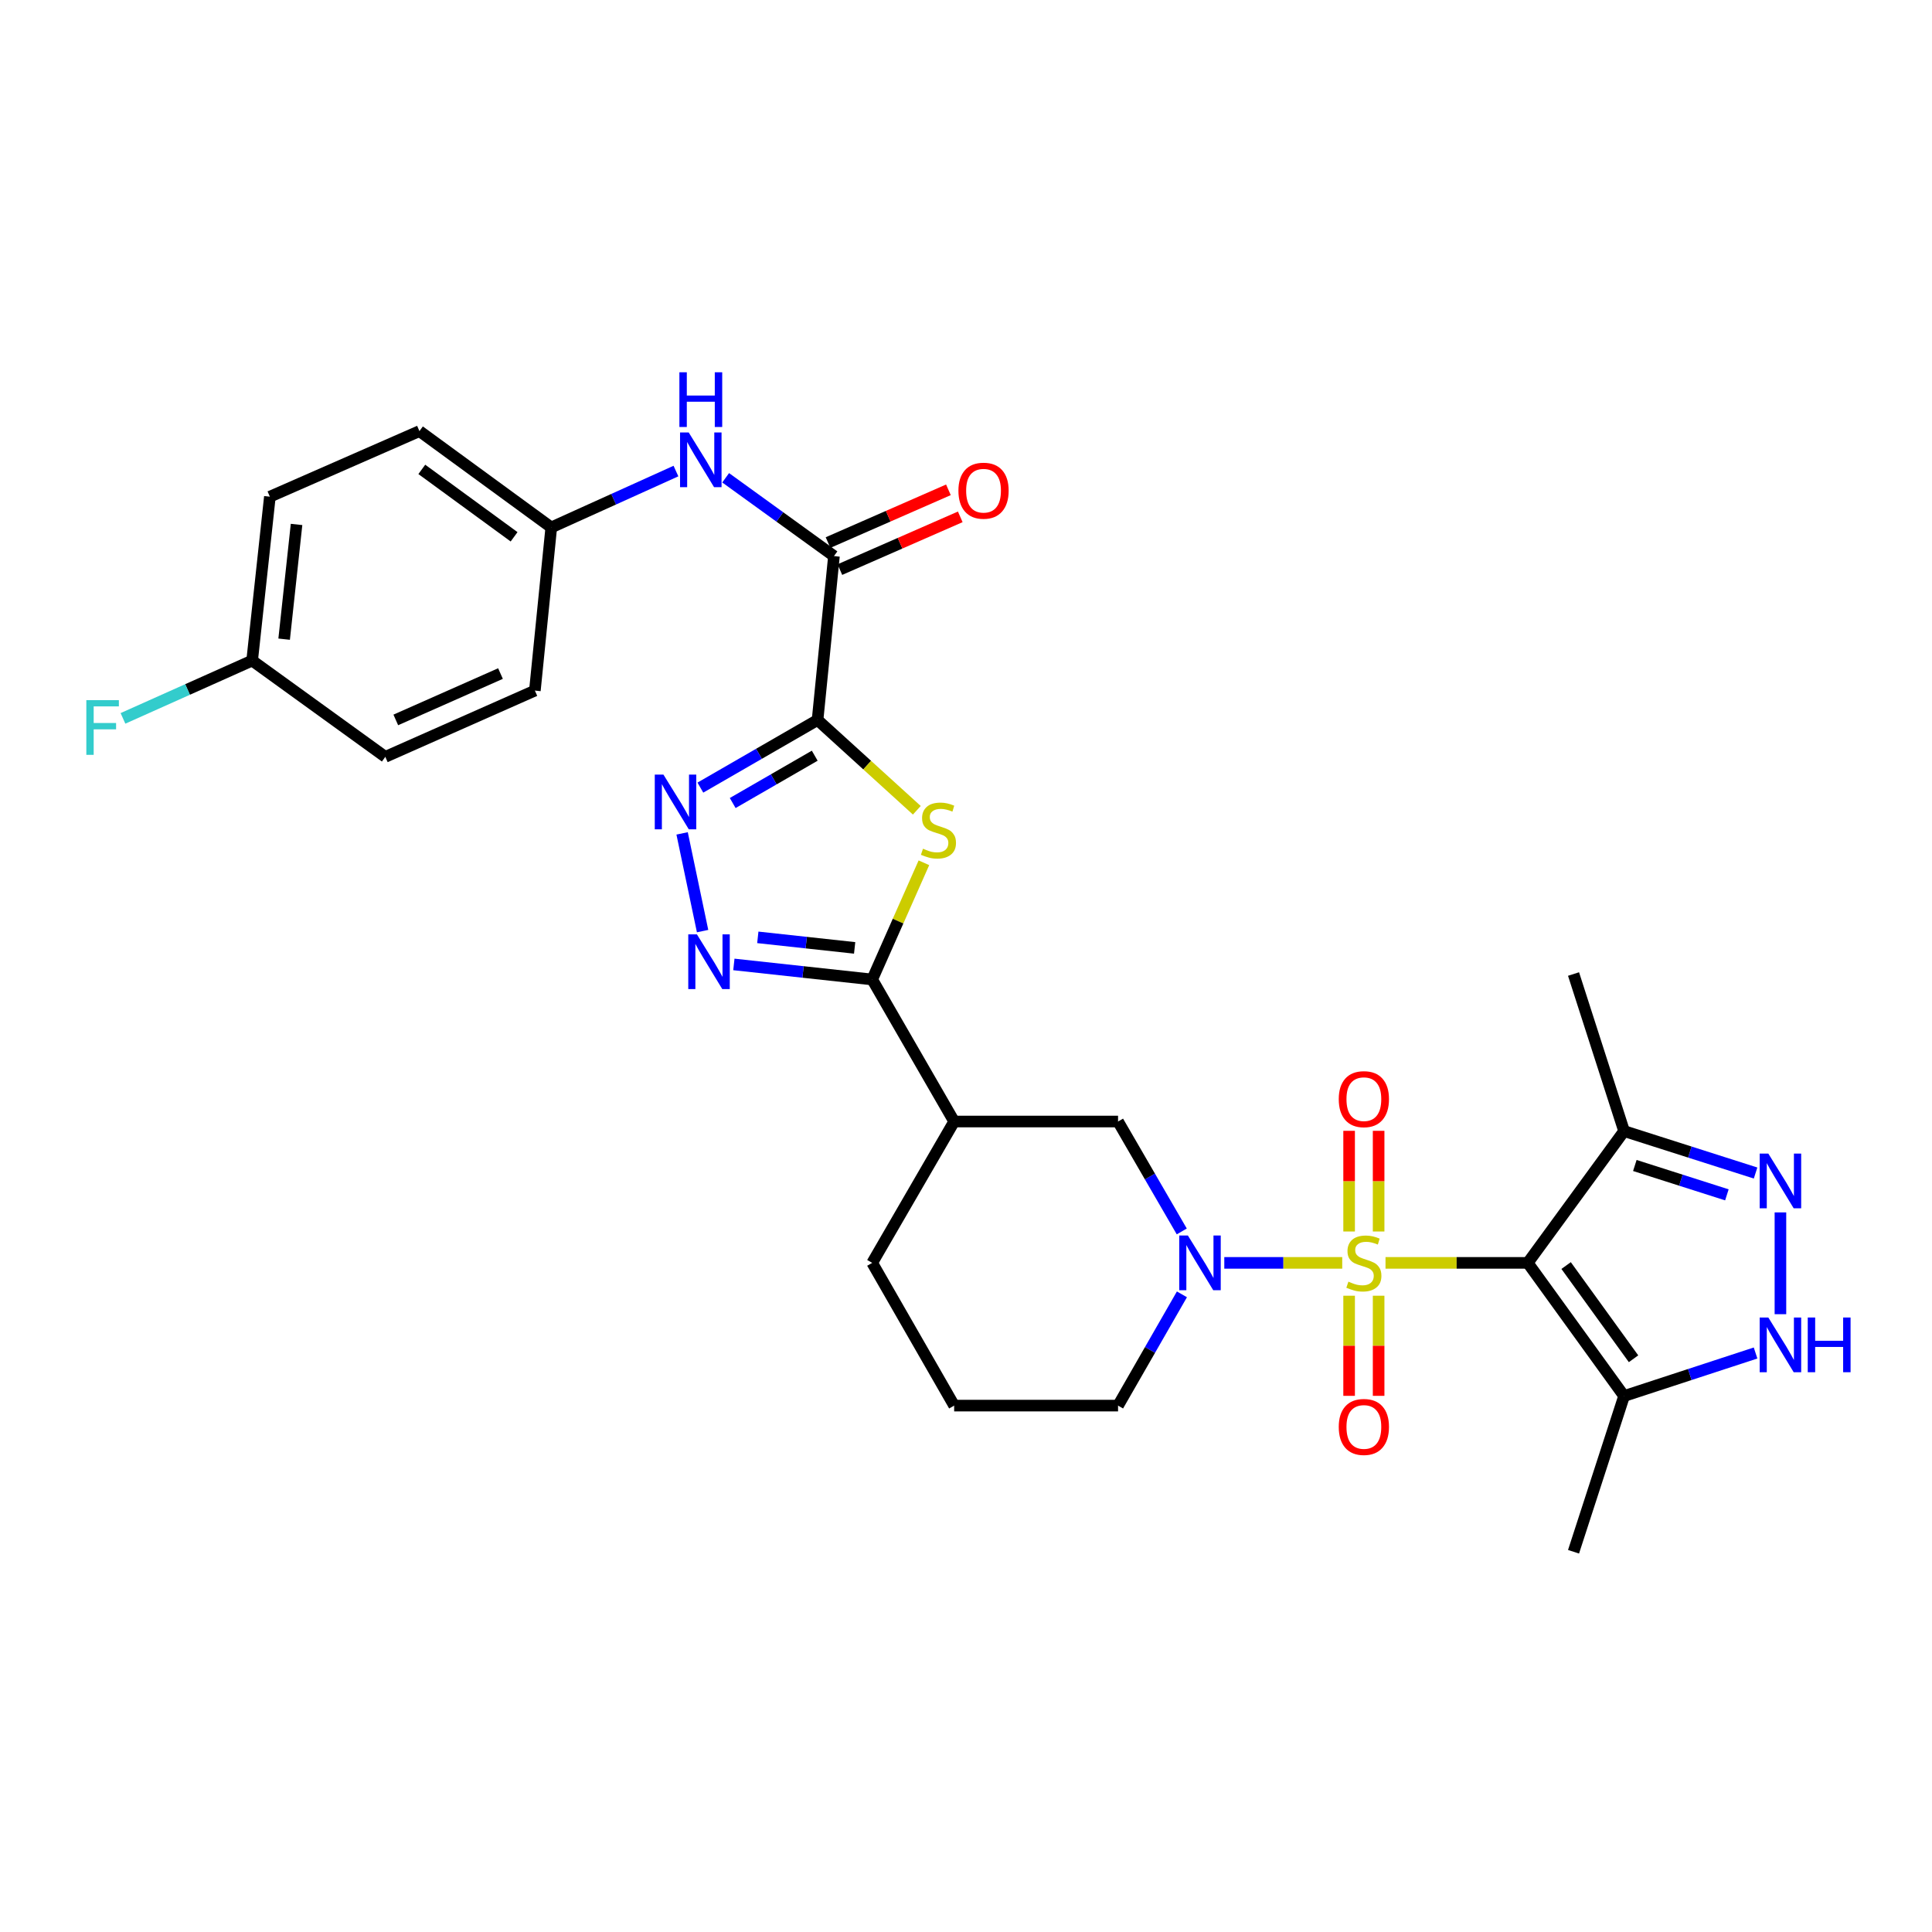 <?xml version='1.0' encoding='iso-8859-1'?>
<svg version='1.1' baseProfile='full'
              xmlns='http://www.w3.org/2000/svg'
                      xmlns:rdkit='http://www.rdkit.org/xml'
                      xmlns:xlink='http://www.w3.org/1999/xlink'
                  xml:space='preserve'
width='1000px' height='1000px' viewBox='0 0 1000 1000'>
<!-- END OF HEADER -->
<rect style='opacity:1.0;fill:#FFFFFF;stroke:none' width='1000' height='1000' x='0' y='0'> </rect>
<path class='bond-0' d='M 717.137,653.663 L 753.952,653.663' style='fill:none;fill-rule:evenodd;stroke:#CCCC00;stroke-width:6px;stroke-linecap:butt;stroke-linejoin:miter;stroke-opacity:1' />
<path class='bond-0' d='M 753.952,653.663 L 790.767,653.663' style='fill:none;fill-rule:evenodd;stroke:#000000;stroke-width:6px;stroke-linecap:butt;stroke-linejoin:miter;stroke-opacity:1' />
<path class='bond-3' d='M 694.735,653.663 L 664.215,653.663' style='fill:none;fill-rule:evenodd;stroke:#CCCC00;stroke-width:6px;stroke-linecap:butt;stroke-linejoin:miter;stroke-opacity:1' />
<path class='bond-3' d='M 664.215,653.663 L 633.694,653.663' style='fill:none;fill-rule:evenodd;stroke:#0000FF;stroke-width:6px;stroke-linecap:butt;stroke-linejoin:miter;stroke-opacity:1' />
<path class='bond-15' d='M 698.299,670.664 L 698.299,696.575' style='fill:none;fill-rule:evenodd;stroke:#CCCC00;stroke-width:6px;stroke-linecap:butt;stroke-linejoin:miter;stroke-opacity:1' />
<path class='bond-15' d='M 698.299,696.575 L 698.299,722.486' style='fill:none;fill-rule:evenodd;stroke:#FF0000;stroke-width:6px;stroke-linecap:butt;stroke-linejoin:miter;stroke-opacity:1' />
<path class='bond-15' d='M 713.573,670.664 L 713.573,696.575' style='fill:none;fill-rule:evenodd;stroke:#CCCC00;stroke-width:6px;stroke-linecap:butt;stroke-linejoin:miter;stroke-opacity:1' />
<path class='bond-15' d='M 713.573,696.575 L 713.573,722.486' style='fill:none;fill-rule:evenodd;stroke:#FF0000;stroke-width:6px;stroke-linecap:butt;stroke-linejoin:miter;stroke-opacity:1' />
<path class='bond-16' d='M 713.573,637.422 L 713.573,611.368' style='fill:none;fill-rule:evenodd;stroke:#CCCC00;stroke-width:6px;stroke-linecap:butt;stroke-linejoin:miter;stroke-opacity:1' />
<path class='bond-16' d='M 713.573,611.368 L 713.573,585.314' style='fill:none;fill-rule:evenodd;stroke:#FF0000;stroke-width:6px;stroke-linecap:butt;stroke-linejoin:miter;stroke-opacity:1' />
<path class='bond-16' d='M 698.299,637.422 L 698.299,611.368' style='fill:none;fill-rule:evenodd;stroke:#CCCC00;stroke-width:6px;stroke-linecap:butt;stroke-linejoin:miter;stroke-opacity:1' />
<path class='bond-16' d='M 698.299,611.368 L 698.299,585.314' style='fill:none;fill-rule:evenodd;stroke:#FF0000;stroke-width:6px;stroke-linecap:butt;stroke-linejoin:miter;stroke-opacity:1' />
<path class='bond-8' d='M 790.767,653.663 L 840.62,722.583' style='fill:none;fill-rule:evenodd;stroke:#000000;stroke-width:6px;stroke-linecap:butt;stroke-linejoin:miter;stroke-opacity:1' />
<path class='bond-8' d='M 810.621,655.049 L 845.518,703.293' style='fill:none;fill-rule:evenodd;stroke:#000000;stroke-width:6px;stroke-linecap:butt;stroke-linejoin:miter;stroke-opacity:1' />
<path class='bond-11' d='M 790.767,653.663 L 840.62,585.446' style='fill:none;fill-rule:evenodd;stroke:#000000;stroke-width:6px;stroke-linecap:butt;stroke-linejoin:miter;stroke-opacity:1' />
<path class='bond-1' d='M 423.168,372.668 L 448.858,396.031' style='fill:none;fill-rule:evenodd;stroke:#000000;stroke-width:6px;stroke-linecap:butt;stroke-linejoin:miter;stroke-opacity:1' />
<path class='bond-1' d='M 448.858,396.031 L 474.547,419.393' style='fill:none;fill-rule:evenodd;stroke:#CCCC00;stroke-width:6px;stroke-linecap:butt;stroke-linejoin:miter;stroke-opacity:1' />
<path class='bond-9' d='M 423.168,372.668 L 431.654,287.829' style='fill:none;fill-rule:evenodd;stroke:#000000;stroke-width:6px;stroke-linecap:butt;stroke-linejoin:miter;stroke-opacity:1' />
<path class='bond-32' d='M 423.168,372.668 L 392.839,390.168' style='fill:none;fill-rule:evenodd;stroke:#000000;stroke-width:6px;stroke-linecap:butt;stroke-linejoin:miter;stroke-opacity:1' />
<path class='bond-32' d='M 392.839,390.168 L 362.51,407.667' style='fill:none;fill-rule:evenodd;stroke:#0000FF;stroke-width:6px;stroke-linecap:butt;stroke-linejoin:miter;stroke-opacity:1' />
<path class='bond-32' d='M 421.703,391.148 L 400.473,403.398' style='fill:none;fill-rule:evenodd;stroke:#000000;stroke-width:6px;stroke-linecap:butt;stroke-linejoin:miter;stroke-opacity:1' />
<path class='bond-32' d='M 400.473,403.398 L 379.243,415.647' style='fill:none;fill-rule:evenodd;stroke:#0000FF;stroke-width:6px;stroke-linecap:butt;stroke-linejoin:miter;stroke-opacity:1' />
<path class='bond-2' d='M 478.212,446.57 L 464.832,476.775' style='fill:none;fill-rule:evenodd;stroke:#CCCC00;stroke-width:6px;stroke-linecap:butt;stroke-linejoin:miter;stroke-opacity:1' />
<path class='bond-2' d='M 464.832,476.775 L 451.451,506.979' style='fill:none;fill-rule:evenodd;stroke:#000000;stroke-width:6px;stroke-linecap:butt;stroke-linejoin:miter;stroke-opacity:1' />
<path class='bond-13' d='M 611.68,637.388 L 595.191,608.944' style='fill:none;fill-rule:evenodd;stroke:#0000FF;stroke-width:6px;stroke-linecap:butt;stroke-linejoin:miter;stroke-opacity:1' />
<path class='bond-13' d='M 595.191,608.944 L 578.702,580.499' style='fill:none;fill-rule:evenodd;stroke:#000000;stroke-width:6px;stroke-linecap:butt;stroke-linejoin:miter;stroke-opacity:1' />
<path class='bond-19' d='M 611.762,669.952 L 595.232,698.745' style='fill:none;fill-rule:evenodd;stroke:#0000FF;stroke-width:6px;stroke-linecap:butt;stroke-linejoin:miter;stroke-opacity:1' />
<path class='bond-19' d='M 595.232,698.745 L 578.702,727.539' style='fill:none;fill-rule:evenodd;stroke:#000000;stroke-width:6px;stroke-linecap:butt;stroke-linejoin:miter;stroke-opacity:1' />
<path class='bond-4' d='M 451.451,506.979 L 493.871,580.499' style='fill:none;fill-rule:evenodd;stroke:#000000;stroke-width:6px;stroke-linecap:butt;stroke-linejoin:miter;stroke-opacity:1' />
<path class='bond-6' d='M 451.451,506.979 L 415.65,503.084' style='fill:none;fill-rule:evenodd;stroke:#000000;stroke-width:6px;stroke-linecap:butt;stroke-linejoin:miter;stroke-opacity:1' />
<path class='bond-6' d='M 415.65,503.084 L 379.849,499.189' style='fill:none;fill-rule:evenodd;stroke:#0000FF;stroke-width:6px;stroke-linecap:butt;stroke-linejoin:miter;stroke-opacity:1' />
<path class='bond-6' d='M 442.363,490.626 L 417.302,487.9' style='fill:none;fill-rule:evenodd;stroke:#000000;stroke-width:6px;stroke-linecap:butt;stroke-linejoin:miter;stroke-opacity:1' />
<path class='bond-6' d='M 417.302,487.9 L 392.241,485.173' style='fill:none;fill-rule:evenodd;stroke:#0000FF;stroke-width:6px;stroke-linecap:butt;stroke-linejoin:miter;stroke-opacity:1' />
<path class='bond-5' d='M 353.06,431.361 L 363.661,481.933' style='fill:none;fill-rule:evenodd;stroke:#0000FF;stroke-width:6px;stroke-linecap:butt;stroke-linejoin:miter;stroke-opacity:1' />
<path class='bond-7' d='M 908.685,607.157 L 874.653,596.301' style='fill:none;fill-rule:evenodd;stroke:#0000FF;stroke-width:6px;stroke-linecap:butt;stroke-linejoin:miter;stroke-opacity:1' />
<path class='bond-7' d='M 874.653,596.301 L 840.62,585.446' style='fill:none;fill-rule:evenodd;stroke:#000000;stroke-width:6px;stroke-linecap:butt;stroke-linejoin:miter;stroke-opacity:1' />
<path class='bond-7' d='M 893.833,618.452 L 870.011,610.853' style='fill:none;fill-rule:evenodd;stroke:#0000FF;stroke-width:6px;stroke-linecap:butt;stroke-linejoin:miter;stroke-opacity:1' />
<path class='bond-7' d='M 870.011,610.853 L 846.189,603.255' style='fill:none;fill-rule:evenodd;stroke:#000000;stroke-width:6px;stroke-linecap:butt;stroke-linejoin:miter;stroke-opacity:1' />
<path class='bond-30' d='M 921.548,627.541 L 921.548,680.225' style='fill:none;fill-rule:evenodd;stroke:#0000FF;stroke-width:6px;stroke-linecap:butt;stroke-linejoin:miter;stroke-opacity:1' />
<path class='bond-10' d='M 840.62,722.583 L 874.65,711.447' style='fill:none;fill-rule:evenodd;stroke:#000000;stroke-width:6px;stroke-linecap:butt;stroke-linejoin:miter;stroke-opacity:1' />
<path class='bond-10' d='M 874.65,711.447 L 908.679,700.311' style='fill:none;fill-rule:evenodd;stroke:#0000FF;stroke-width:6px;stroke-linecap:butt;stroke-linejoin:miter;stroke-opacity:1' />
<path class='bond-27' d='M 840.62,722.583 L 814.459,803.188' style='fill:none;fill-rule:evenodd;stroke:#000000;stroke-width:6px;stroke-linecap:butt;stroke-linejoin:miter;stroke-opacity:1' />
<path class='bond-14' d='M 431.654,287.829 L 403.627,267.566' style='fill:none;fill-rule:evenodd;stroke:#000000;stroke-width:6px;stroke-linecap:butt;stroke-linejoin:miter;stroke-opacity:1' />
<path class='bond-14' d='M 403.627,267.566 L 375.6,247.303' style='fill:none;fill-rule:evenodd;stroke:#0000FF;stroke-width:6px;stroke-linecap:butt;stroke-linejoin:miter;stroke-opacity:1' />
<path class='bond-17' d='M 434.719,294.824 L 465.874,281.172' style='fill:none;fill-rule:evenodd;stroke:#000000;stroke-width:6px;stroke-linecap:butt;stroke-linejoin:miter;stroke-opacity:1' />
<path class='bond-17' d='M 465.874,281.172 L 497.029,267.52' style='fill:none;fill-rule:evenodd;stroke:#FF0000;stroke-width:6px;stroke-linecap:butt;stroke-linejoin:miter;stroke-opacity:1' />
<path class='bond-17' d='M 428.589,280.834 L 459.744,267.182' style='fill:none;fill-rule:evenodd;stroke:#000000;stroke-width:6px;stroke-linecap:butt;stroke-linejoin:miter;stroke-opacity:1' />
<path class='bond-17' d='M 459.744,267.182 L 490.899,253.53' style='fill:none;fill-rule:evenodd;stroke:#FF0000;stroke-width:6px;stroke-linecap:butt;stroke-linejoin:miter;stroke-opacity:1' />
<path class='bond-28' d='M 840.62,585.446 L 814.459,504.154' style='fill:none;fill-rule:evenodd;stroke:#000000;stroke-width:6px;stroke-linecap:butt;stroke-linejoin:miter;stroke-opacity:1' />
<path class='bond-12' d='M 493.871,580.499 L 578.702,580.499' style='fill:none;fill-rule:evenodd;stroke:#000000;stroke-width:6px;stroke-linecap:butt;stroke-linejoin:miter;stroke-opacity:1' />
<path class='bond-31' d='M 493.871,580.499 L 451.451,653.663' style='fill:none;fill-rule:evenodd;stroke:#000000;stroke-width:6px;stroke-linecap:butt;stroke-linejoin:miter;stroke-opacity:1' />
<path class='bond-18' d='M 349.87,243.817 L 317.603,258.406' style='fill:none;fill-rule:evenodd;stroke:#0000FF;stroke-width:6px;stroke-linecap:butt;stroke-linejoin:miter;stroke-opacity:1' />
<path class='bond-18' d='M 317.603,258.406 L 285.336,272.996' style='fill:none;fill-rule:evenodd;stroke:#000000;stroke-width:6px;stroke-linecap:butt;stroke-linejoin:miter;stroke-opacity:1' />
<path class='bond-23' d='M 285.336,272.996 L 276.85,357.453' style='fill:none;fill-rule:evenodd;stroke:#000000;stroke-width:6px;stroke-linecap:butt;stroke-linejoin:miter;stroke-opacity:1' />
<path class='bond-24' d='M 285.336,272.996 L 217.102,223.142' style='fill:none;fill-rule:evenodd;stroke:#000000;stroke-width:6px;stroke-linecap:butt;stroke-linejoin:miter;stroke-opacity:1' />
<path class='bond-24' d='M 266.09,277.851 L 218.326,242.953' style='fill:none;fill-rule:evenodd;stroke:#000000;stroke-width:6px;stroke-linecap:butt;stroke-linejoin:miter;stroke-opacity:1' />
<path class='bond-29' d='M 578.702,727.539 L 493.871,727.539' style='fill:none;fill-rule:evenodd;stroke:#000000;stroke-width:6px;stroke-linecap:butt;stroke-linejoin:miter;stroke-opacity:1' />
<path class='bond-20' d='M 130.506,341.916 L 139.688,257.085' style='fill:none;fill-rule:evenodd;stroke:#000000;stroke-width:6px;stroke-linecap:butt;stroke-linejoin:miter;stroke-opacity:1' />
<path class='bond-20' d='M 147.069,330.835 L 153.496,271.453' style='fill:none;fill-rule:evenodd;stroke:#000000;stroke-width:6px;stroke-linecap:butt;stroke-linejoin:miter;stroke-opacity:1' />
<path class='bond-21' d='M 130.506,341.916 L 97.077,356.873' style='fill:none;fill-rule:evenodd;stroke:#000000;stroke-width:6px;stroke-linecap:butt;stroke-linejoin:miter;stroke-opacity:1' />
<path class='bond-21' d='M 97.077,356.873 L 63.648,371.83' style='fill:none;fill-rule:evenodd;stroke:#33CCCC;stroke-width:6px;stroke-linecap:butt;stroke-linejoin:miter;stroke-opacity:1' />
<path class='bond-33' d='M 130.506,341.916 L 199.435,391.744' style='fill:none;fill-rule:evenodd;stroke:#000000;stroke-width:6px;stroke-linecap:butt;stroke-linejoin:miter;stroke-opacity:1' />
<path class='bond-22' d='M 451.451,653.663 L 493.871,727.539' style='fill:none;fill-rule:evenodd;stroke:#000000;stroke-width:6px;stroke-linecap:butt;stroke-linejoin:miter;stroke-opacity:1' />
<path class='bond-26' d='M 276.85,357.453 L 199.435,391.744' style='fill:none;fill-rule:evenodd;stroke:#000000;stroke-width:6px;stroke-linecap:butt;stroke-linejoin:miter;stroke-opacity:1' />
<path class='bond-26' d='M 259.052,348.632 L 204.861,372.635' style='fill:none;fill-rule:evenodd;stroke:#000000;stroke-width:6px;stroke-linecap:butt;stroke-linejoin:miter;stroke-opacity:1' />
<path class='bond-25' d='M 217.102,223.142 L 139.688,257.085' style='fill:none;fill-rule:evenodd;stroke:#000000;stroke-width:6px;stroke-linecap:butt;stroke-linejoin:miter;stroke-opacity:1' />
<path  class='atom-0' d='M 697.936 663.383
Q 698.256 663.503, 699.576 664.063
Q 700.896 664.623, 702.336 664.983
Q 703.816 665.303, 705.256 665.303
Q 707.936 665.303, 709.496 664.023
Q 711.056 662.703, 711.056 660.423
Q 711.056 658.863, 710.256 657.903
Q 709.496 656.943, 708.296 656.423
Q 707.096 655.903, 705.096 655.303
Q 702.576 654.543, 701.056 653.823
Q 699.576 653.103, 698.496 651.583
Q 697.456 650.063, 697.456 647.503
Q 697.456 643.943, 699.856 641.743
Q 702.296 639.543, 707.096 639.543
Q 710.376 639.543, 714.096 641.103
L 713.176 644.183
Q 709.776 642.783, 707.216 642.783
Q 704.456 642.783, 702.936 643.943
Q 701.416 645.063, 701.456 647.023
Q 701.456 648.543, 702.216 649.463
Q 703.016 650.383, 704.136 650.903
Q 705.296 651.423, 707.216 652.023
Q 709.776 652.823, 711.296 653.623
Q 712.816 654.423, 713.896 656.063
Q 715.016 657.663, 715.016 660.423
Q 715.016 664.343, 712.376 666.463
Q 709.776 668.543, 705.416 668.543
Q 702.896 668.543, 700.976 667.983
Q 699.096 667.463, 696.856 666.543
L 697.936 663.383
' fill='#CCCC00'/>
<path  class='atom-3' d='M 477.742 439.293
Q 478.062 439.413, 479.382 439.973
Q 480.702 440.533, 482.142 440.893
Q 483.622 441.213, 485.062 441.213
Q 487.742 441.213, 489.302 439.933
Q 490.862 438.613, 490.862 436.333
Q 490.862 434.773, 490.062 433.813
Q 489.302 432.853, 488.102 432.333
Q 486.902 431.813, 484.902 431.213
Q 482.382 430.453, 480.862 429.733
Q 479.382 429.013, 478.302 427.493
Q 477.262 425.973, 477.262 423.413
Q 477.262 419.853, 479.662 417.653
Q 482.102 415.453, 486.902 415.453
Q 490.182 415.453, 493.902 417.013
L 492.982 420.093
Q 489.582 418.693, 487.022 418.693
Q 484.262 418.693, 482.742 419.853
Q 481.222 420.973, 481.262 422.933
Q 481.262 424.453, 482.022 425.373
Q 482.822 426.293, 483.942 426.813
Q 485.102 427.333, 487.022 427.933
Q 489.582 428.733, 491.102 429.533
Q 492.622 430.333, 493.702 431.973
Q 494.822 433.573, 494.822 436.333
Q 494.822 440.253, 492.182 442.373
Q 489.582 444.453, 485.222 444.453
Q 482.702 444.453, 480.782 443.893
Q 478.902 443.373, 476.662 442.453
L 477.742 439.293
' fill='#CCCC00'/>
<path  class='atom-4' d='M 614.853 639.503
L 624.133 654.503
Q 625.053 655.983, 626.533 658.663
Q 628.013 661.343, 628.093 661.503
L 628.093 639.503
L 631.853 639.503
L 631.853 667.823
L 627.973 667.823
L 618.013 651.423
Q 616.853 649.503, 615.613 647.303
Q 614.413 645.103, 614.053 644.423
L 614.053 667.823
L 610.373 667.823
L 610.373 639.503
L 614.853 639.503
' fill='#0000FF'/>
<path  class='atom-6' d='M 343.388 400.928
L 352.668 415.928
Q 353.588 417.408, 355.068 420.088
Q 356.548 422.768, 356.628 422.928
L 356.628 400.928
L 360.388 400.928
L 360.388 429.248
L 356.508 429.248
L 346.548 412.848
Q 345.388 410.928, 344.148 408.728
Q 342.948 406.528, 342.588 405.848
L 342.588 429.248
L 338.908 429.248
L 338.908 400.928
L 343.388 400.928
' fill='#0000FF'/>
<path  class='atom-7' d='M 360.725 483.629
L 370.005 498.629
Q 370.925 500.109, 372.405 502.789
Q 373.885 505.469, 373.965 505.629
L 373.965 483.629
L 377.725 483.629
L 377.725 511.949
L 373.845 511.949
L 363.885 495.549
Q 362.725 493.629, 361.485 491.429
Q 360.285 489.229, 359.925 488.549
L 359.925 511.949
L 356.245 511.949
L 356.245 483.629
L 360.725 483.629
' fill='#0000FF'/>
<path  class='atom-8' d='M 915.288 597.1
L 924.568 612.1
Q 925.488 613.58, 926.968 616.26
Q 928.448 618.94, 928.528 619.1
L 928.528 597.1
L 932.288 597.1
L 932.288 625.42
L 928.408 625.42
L 918.448 609.02
Q 917.288 607.1, 916.048 604.9
Q 914.848 602.7, 914.488 602.02
L 914.488 625.42
L 910.808 625.42
L 910.808 597.1
L 915.288 597.1
' fill='#0000FF'/>
<path  class='atom-11' d='M 915.288 681.939
L 924.568 696.939
Q 925.488 698.419, 926.968 701.099
Q 928.448 703.779, 928.528 703.939
L 928.528 681.939
L 932.288 681.939
L 932.288 710.259
L 928.408 710.259
L 918.448 693.859
Q 917.288 691.939, 916.048 689.739
Q 914.848 687.539, 914.488 686.859
L 914.488 710.259
L 910.808 710.259
L 910.808 681.939
L 915.288 681.939
' fill='#0000FF'/>
<path  class='atom-11' d='M 935.688 681.939
L 939.528 681.939
L 939.528 693.979
L 954.008 693.979
L 954.008 681.939
L 957.848 681.939
L 957.848 710.259
L 954.008 710.259
L 954.008 697.179
L 939.528 697.179
L 939.528 710.259
L 935.688 710.259
L 935.688 681.939
' fill='#0000FF'/>
<path  class='atom-15' d='M 356.473 223.841
L 365.753 238.841
Q 366.673 240.321, 368.153 243.001
Q 369.633 245.681, 369.713 245.841
L 369.713 223.841
L 373.473 223.841
L 373.473 252.161
L 369.593 252.161
L 359.633 235.761
Q 358.473 233.841, 357.233 231.641
Q 356.033 229.441, 355.673 228.761
L 355.673 252.161
L 351.993 252.161
L 351.993 223.841
L 356.473 223.841
' fill='#0000FF'/>
<path  class='atom-15' d='M 351.653 192.689
L 355.493 192.689
L 355.493 204.729
L 369.973 204.729
L 369.973 192.689
L 373.813 192.689
L 373.813 221.009
L 369.973 221.009
L 369.973 207.929
L 355.493 207.929
L 355.493 221.009
L 351.653 221.009
L 351.653 192.689
' fill='#0000FF'/>
<path  class='atom-16' d='M 692.936 738.582
Q 692.936 731.782, 696.296 727.982
Q 699.656 724.182, 705.936 724.182
Q 712.216 724.182, 715.576 727.982
Q 718.936 731.782, 718.936 738.582
Q 718.936 745.462, 715.536 749.382
Q 712.136 753.262, 705.936 753.262
Q 699.696 753.262, 696.296 749.382
Q 692.936 745.502, 692.936 738.582
M 705.936 750.062
Q 710.256 750.062, 712.576 747.182
Q 714.936 744.262, 714.936 738.582
Q 714.936 733.022, 712.576 730.222
Q 710.256 727.382, 705.936 727.382
Q 701.616 727.382, 699.256 730.182
Q 696.936 732.982, 696.936 738.582
Q 696.936 744.302, 699.256 747.182
Q 701.616 750.062, 705.936 750.062
' fill='#FF0000'/>
<path  class='atom-17' d='M 692.936 568.92
Q 692.936 562.12, 696.296 558.32
Q 699.656 554.52, 705.936 554.52
Q 712.216 554.52, 715.576 558.32
Q 718.936 562.12, 718.936 568.92
Q 718.936 575.8, 715.536 579.72
Q 712.136 583.6, 705.936 583.6
Q 699.696 583.6, 696.296 579.72
Q 692.936 575.84, 692.936 568.92
M 705.936 580.4
Q 710.256 580.4, 712.576 577.52
Q 714.936 574.6, 714.936 568.92
Q 714.936 563.36, 712.576 560.56
Q 710.256 557.72, 705.936 557.72
Q 701.616 557.72, 699.256 560.52
Q 696.936 563.32, 696.936 568.92
Q 696.936 574.64, 699.256 577.52
Q 701.616 580.4, 705.936 580.4
' fill='#FF0000'/>
<path  class='atom-18' d='M 496.077 253.983
Q 496.077 247.183, 499.437 243.383
Q 502.797 239.583, 509.077 239.583
Q 515.357 239.583, 518.717 243.383
Q 522.077 247.183, 522.077 253.983
Q 522.077 260.863, 518.677 264.783
Q 515.277 268.663, 509.077 268.663
Q 502.837 268.663, 499.437 264.783
Q 496.077 260.903, 496.077 253.983
M 509.077 265.463
Q 513.397 265.463, 515.717 262.583
Q 518.077 259.663, 518.077 253.983
Q 518.077 248.423, 515.717 245.623
Q 513.397 242.783, 509.077 242.783
Q 504.757 242.783, 502.397 245.583
Q 500.077 248.383, 500.077 253.983
Q 500.077 259.703, 502.397 262.583
Q 504.757 265.463, 509.077 265.463
' fill='#FF0000'/>
<path  class='atom-22' d='M 44.688 362.386
L 61.528 362.386
L 61.528 365.626
L 48.488 365.626
L 48.488 374.226
L 60.088 374.226
L 60.088 377.506
L 48.488 377.506
L 48.488 390.706
L 44.688 390.706
L 44.688 362.386
' fill='#33CCCC'/>
</svg>
